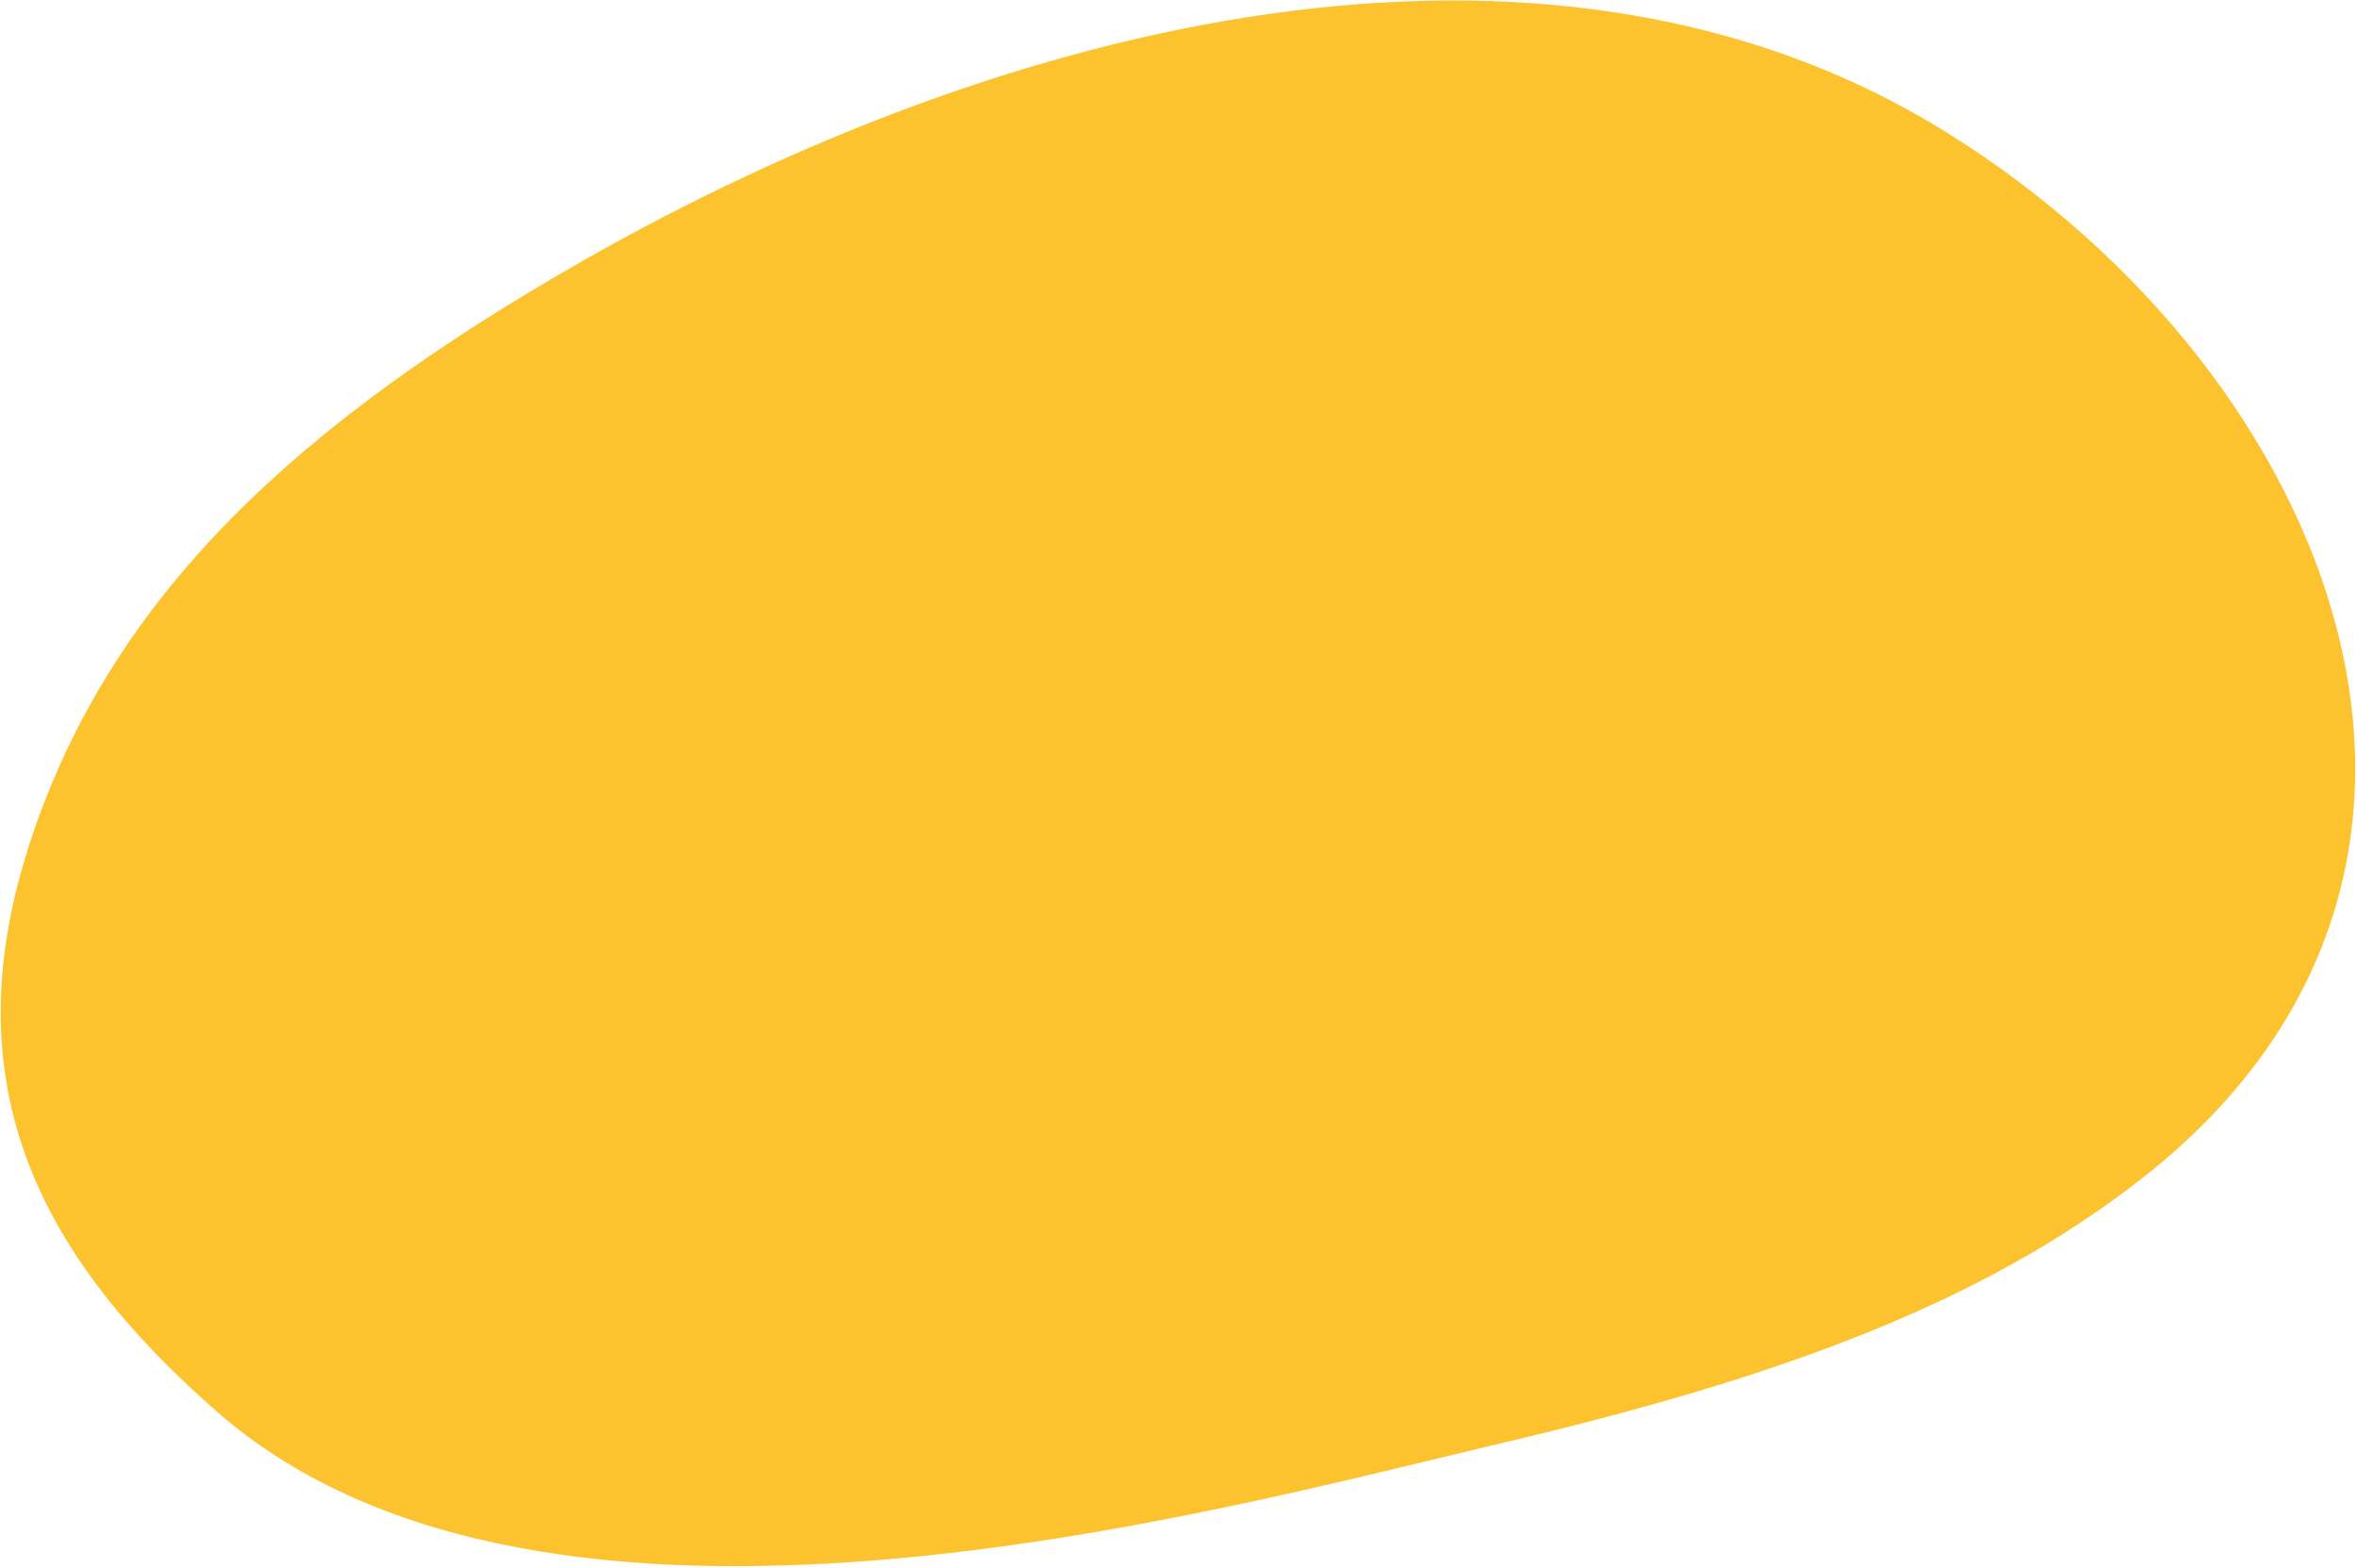 <svg width="1218" height="810" viewBox="0 0 1218 810" fill="none" xmlns="http://www.w3.org/2000/svg">
<path d="M112.471 729.74C19.183 648.319 -25.734 559.156 16.078 433.514C57.89 307.874 153.175 218.909 302.452 134.044C516.149 12.554 798.059 -61.152 1006.22 68.6C1208.61 194.761 1308.21 450.724 1107.55 608.378C1024.04 673.989 917.429 712.478 774.286 746.085C631.144 779.692 282.471 878.114 112.471 729.74Z" fill="#FDC32F"/>
</svg>
